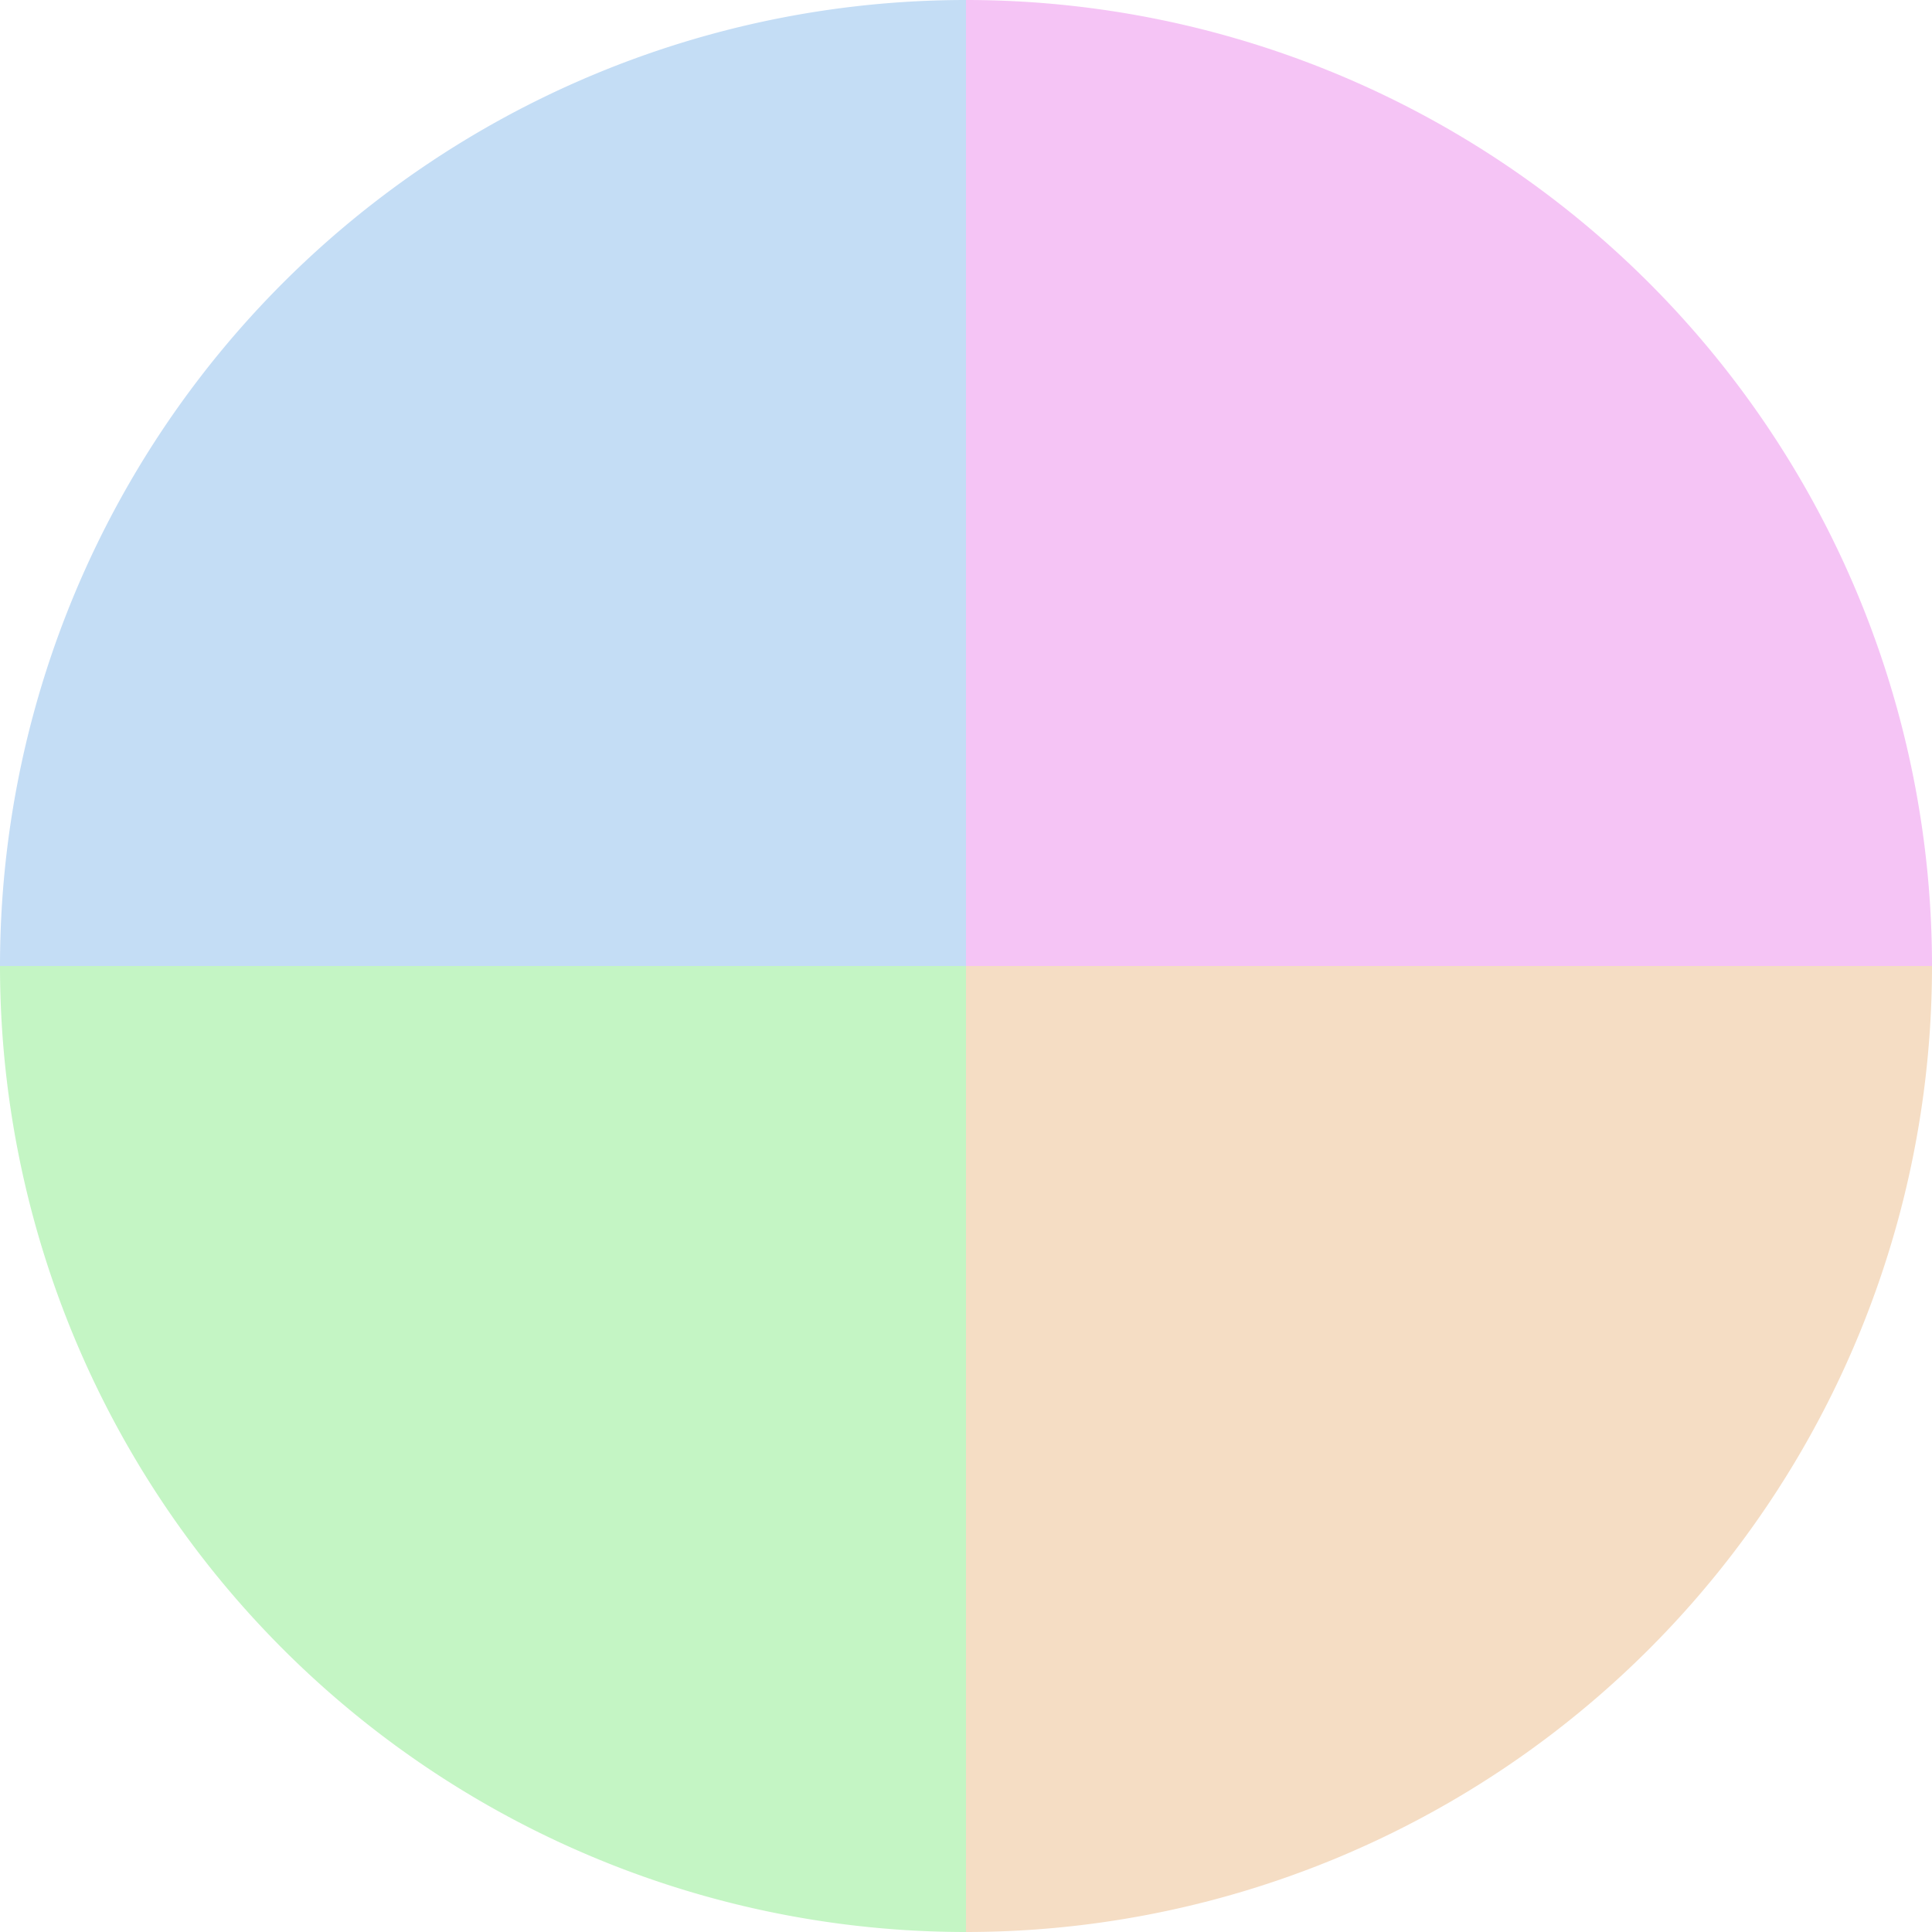 <?xml version="1.0" standalone="no"?>
<svg width="500" height="500" viewBox="-1 -1 2 2" xmlns="http://www.w3.org/2000/svg">
        <path d="M 0 -1 
             A 1,1 0 0,1 1 0             L 0,0
             z" fill="#f5c4f5" />
            <path d="M 1 0 
             A 1,1 0 0,1 0 1             L 0,0
             z" fill="#f5ddc4" />
            <path d="M 0 1 
             A 1,1 0 0,1 -1 0             L 0,0
             z" fill="#c4f5c4" />
            <path d="M -1 0 
             A 1,1 0 0,1 -0 -1             L 0,0
             z" fill="#c4ddf5" />
    </svg>
